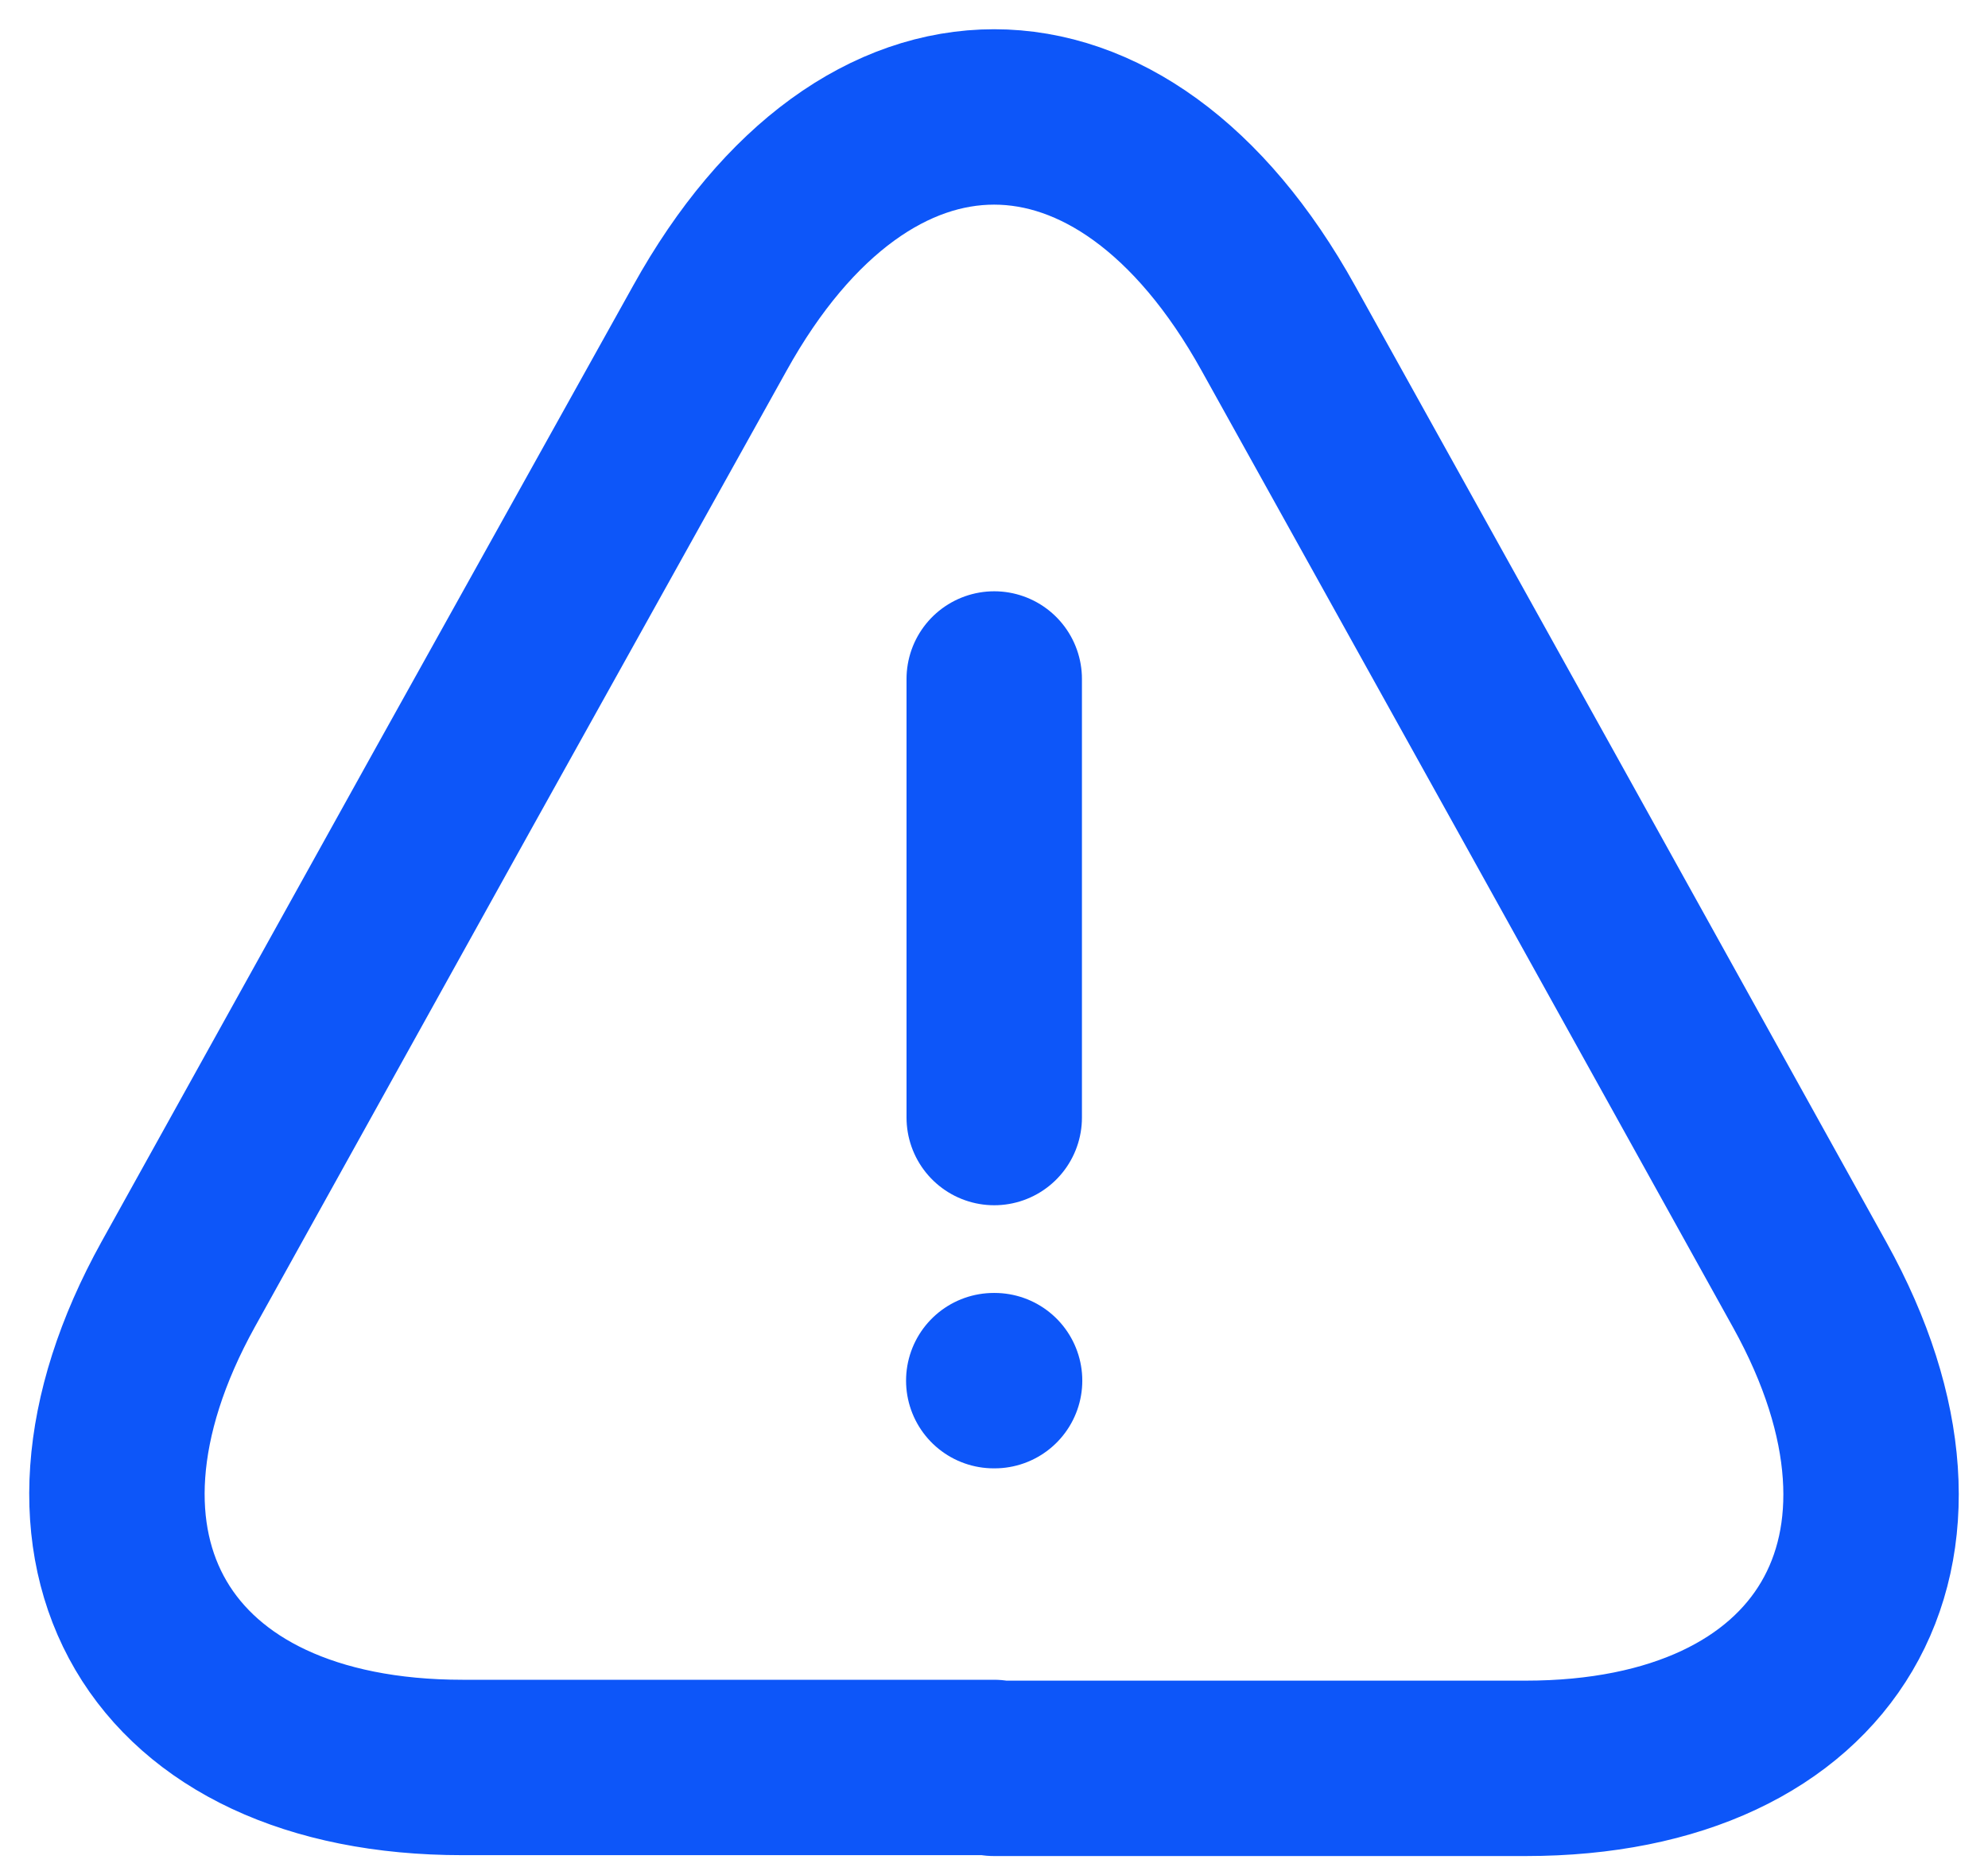 <svg width="34" height="32" viewBox="0 0 34 32" fill="none" xmlns="http://www.w3.org/2000/svg">
<path d="M17.004 11.613V19.114" stroke="#0D56F9" stroke-width="3" stroke-linecap="round" stroke-linejoin="round"/>
<path d="M17.001 30.23H7.91C2.704 30.23 0.529 26.51 3.049 21.964L7.73 13.533L12.141 5.612C14.811 0.796 19.192 0.796 21.862 5.612L26.273 13.548L30.953 21.979C33.474 26.525 31.283 30.245 26.093 30.245H17.001V30.23Z" stroke="#0D56F9" stroke-width="3" stroke-linecap="round" stroke-linejoin="round"/>
<path d="M16.996 23.614H17.01" stroke="#0D56F9" stroke-width="3" stroke-linecap="round" stroke-linejoin="round"/>
</svg>
